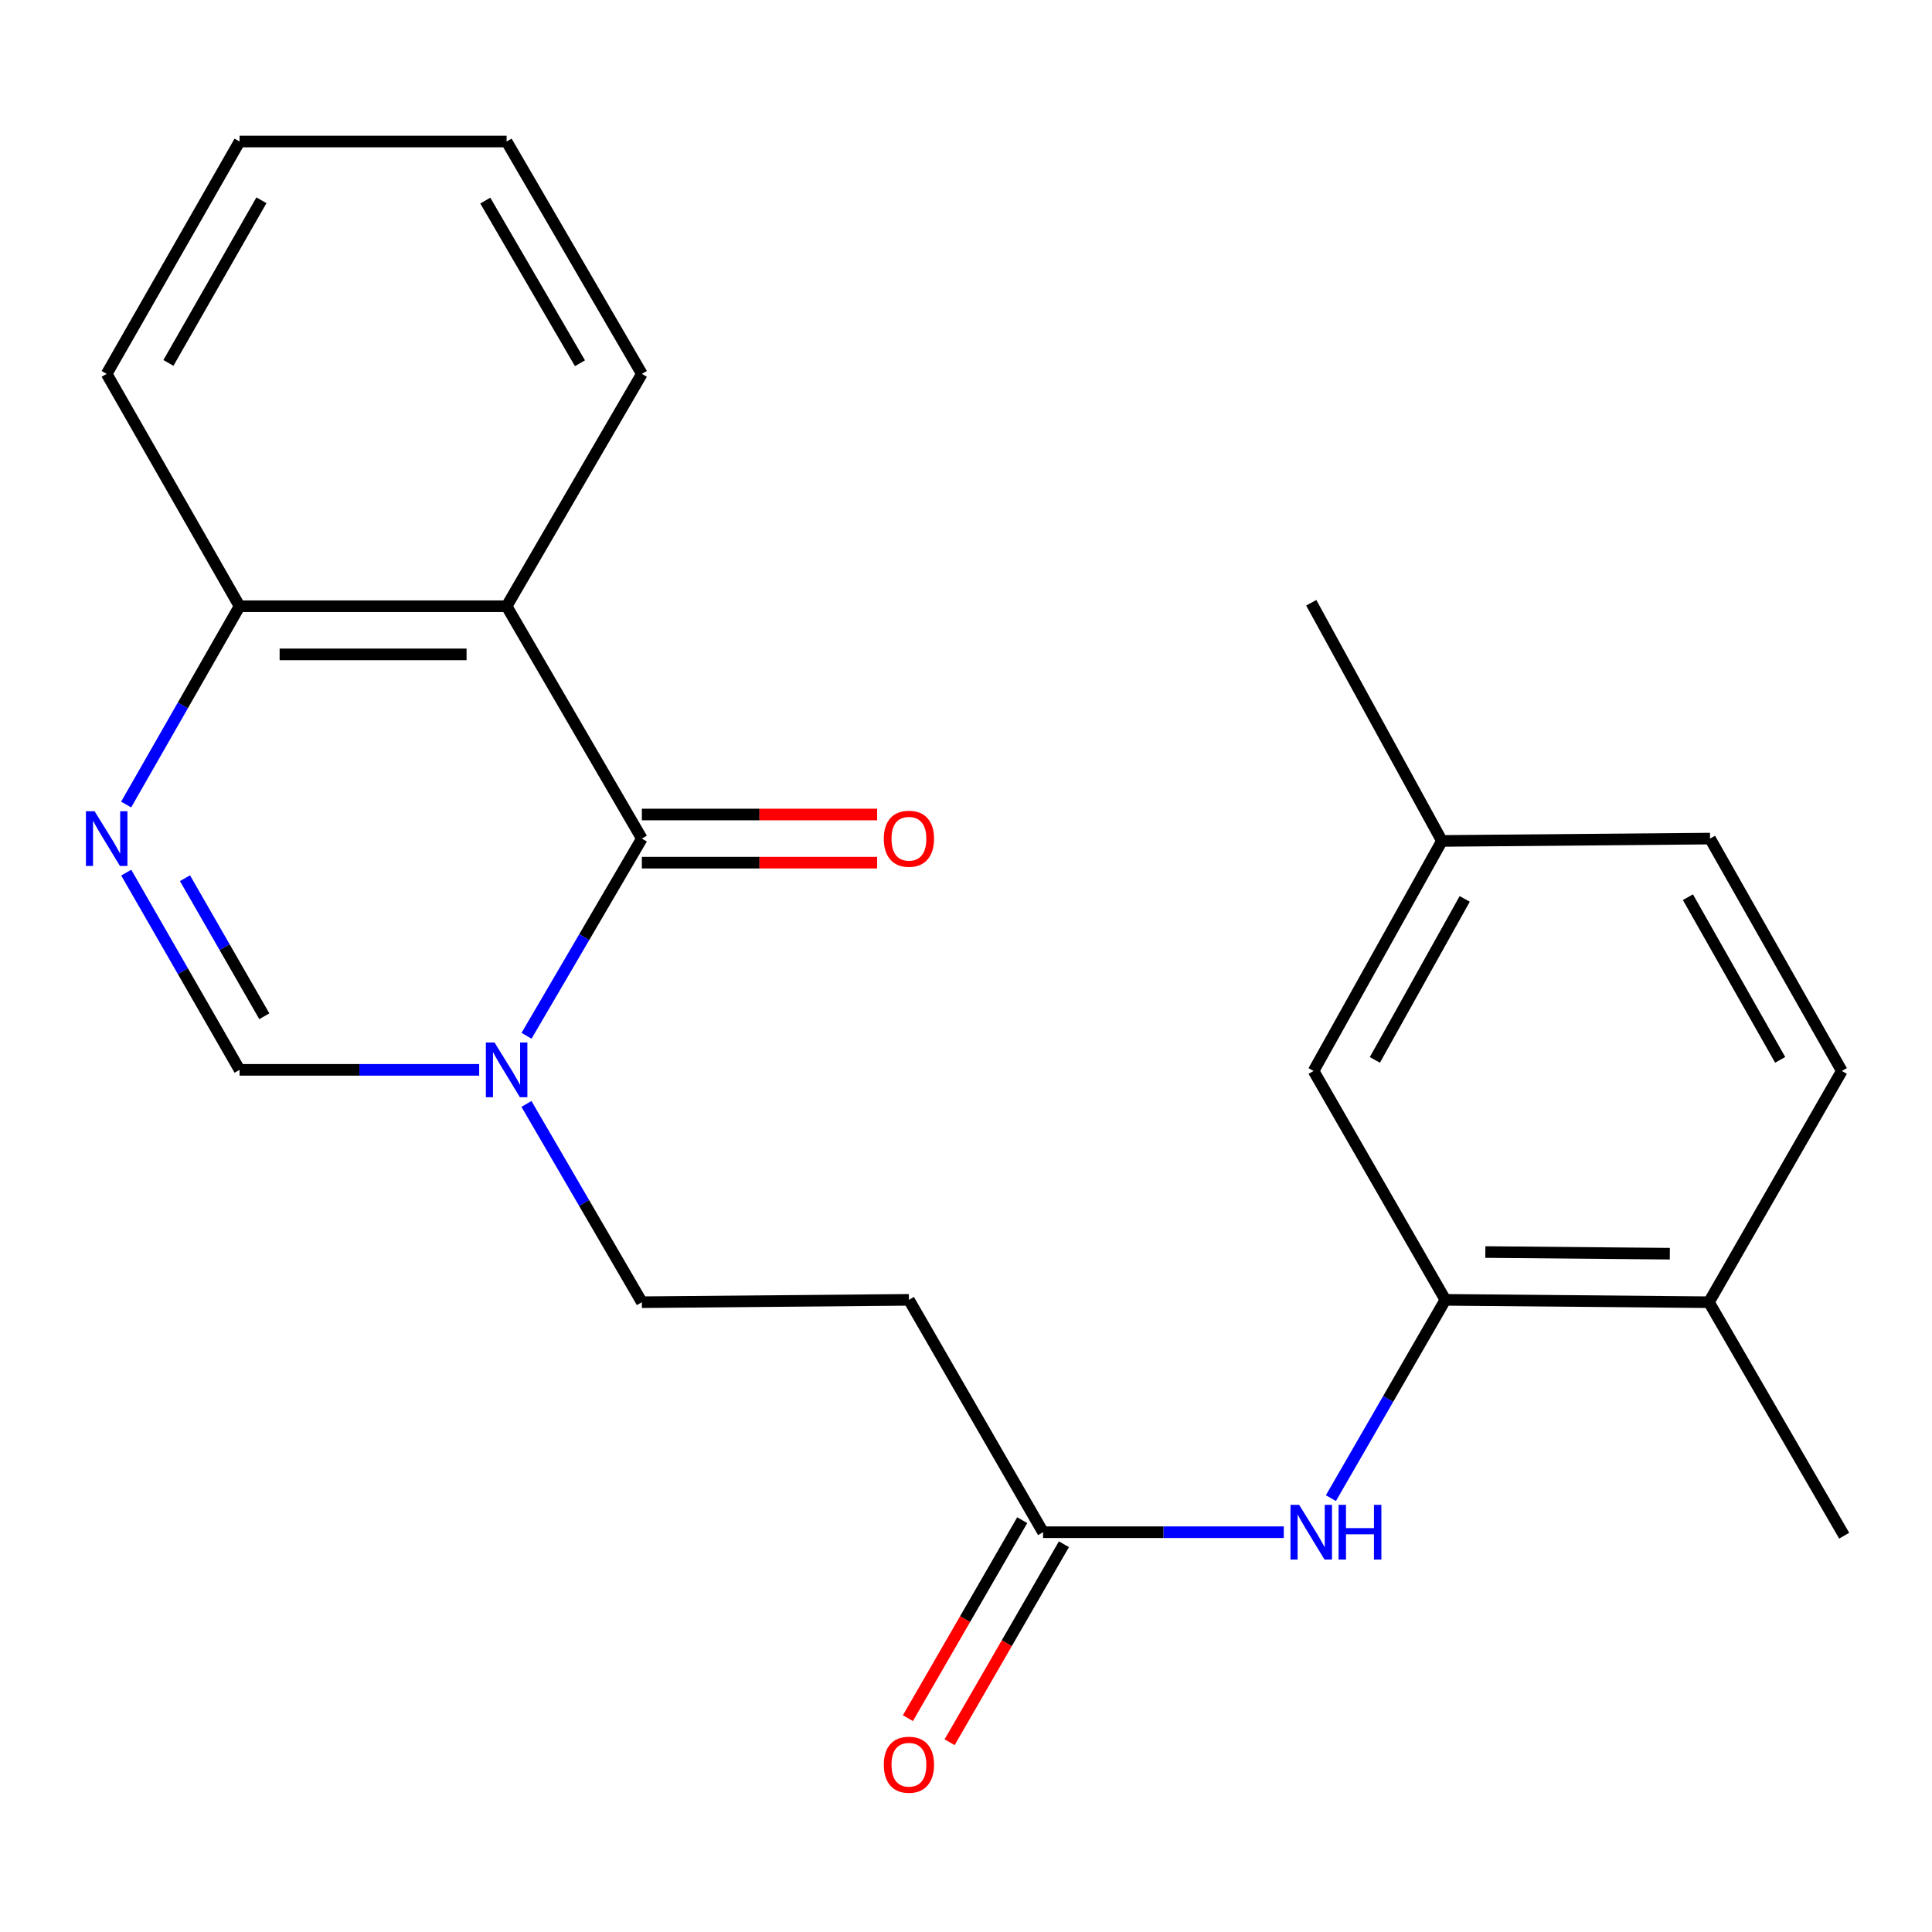 <?xml version='1.0' encoding='iso-8859-1'?>
<svg version='1.1' baseProfile='full'
              xmlns='http://www.w3.org/2000/svg'
                      xmlns:rdkit='http://www.rdkit.org/xml'
                      xmlns:xlink='http://www.w3.org/1999/xlink'
                  xml:space='preserve'
width='1000px' height='1000px' viewBox='0 0 1000 1000'>
<!-- END OF HEADER -->
<rect style='opacity:1.0;fill:#FFFFFF;stroke:none' width='1000' height='1000' x='0' y='0'> </rect>
<path class='bond-0' d='M 332.227,434.051 L 302.381,485.088' style='fill:none;fill-rule:evenodd;stroke:#000000;stroke-width:6px;stroke-linecap:butt;stroke-linejoin:miter;stroke-opacity:1' />
<path class='bond-0' d='M 302.381,485.088 L 272.535,536.124' style='fill:none;fill-rule:evenodd;stroke:#0000FF;stroke-width:6px;stroke-linecap:butt;stroke-linejoin:miter;stroke-opacity:1' />
<path class='bond-1' d='M 332.227,434.051 L 262.227,313.783' style='fill:none;fill-rule:evenodd;stroke:#000000;stroke-width:6px;stroke-linecap:butt;stroke-linejoin:miter;stroke-opacity:1' />
<path class='bond-10' d='M 332.227,446.514 L 393.114,446.514' style='fill:none;fill-rule:evenodd;stroke:#000000;stroke-width:6px;stroke-linecap:butt;stroke-linejoin:miter;stroke-opacity:1' />
<path class='bond-10' d='M 393.114,446.514 L 454,446.514' style='fill:none;fill-rule:evenodd;stroke:#FF0000;stroke-width:6px;stroke-linecap:butt;stroke-linejoin:miter;stroke-opacity:1' />
<path class='bond-10' d='M 332.227,421.588 L 393.114,421.588' style='fill:none;fill-rule:evenodd;stroke:#000000;stroke-width:6px;stroke-linecap:butt;stroke-linejoin:miter;stroke-opacity:1' />
<path class='bond-10' d='M 393.114,421.588 L 454,421.588' style='fill:none;fill-rule:evenodd;stroke:#FF0000;stroke-width:6px;stroke-linecap:butt;stroke-linejoin:miter;stroke-opacity:1' />
<path class='bond-3' d='M 248.031,553.751 L 186.015,553.751' style='fill:none;fill-rule:evenodd;stroke:#0000FF;stroke-width:6px;stroke-linecap:butt;stroke-linejoin:miter;stroke-opacity:1' />
<path class='bond-3' d='M 186.015,553.751 L 123.999,553.751' style='fill:none;fill-rule:evenodd;stroke:#000000;stroke-width:6px;stroke-linecap:butt;stroke-linejoin:miter;stroke-opacity:1' />
<path class='bond-9' d='M 272.494,571.39 L 302.361,622.704' style='fill:none;fill-rule:evenodd;stroke:#0000FF;stroke-width:6px;stroke-linecap:butt;stroke-linejoin:miter;stroke-opacity:1' />
<path class='bond-9' d='M 302.361,622.704 L 332.227,674.019' style='fill:none;fill-rule:evenodd;stroke:#000000;stroke-width:6px;stroke-linecap:butt;stroke-linejoin:miter;stroke-opacity:1' />
<path class='bond-5' d='M 262.227,313.783 L 123.999,313.783' style='fill:none;fill-rule:evenodd;stroke:#000000;stroke-width:6px;stroke-linecap:butt;stroke-linejoin:miter;stroke-opacity:1' />
<path class='bond-5' d='M 241.493,338.709 L 144.733,338.709' style='fill:none;fill-rule:evenodd;stroke:#000000;stroke-width:6px;stroke-linecap:butt;stroke-linejoin:miter;stroke-opacity:1' />
<path class='bond-16' d='M 262.227,313.783 L 332.227,193.516' style='fill:none;fill-rule:evenodd;stroke:#000000;stroke-width:6px;stroke-linecap:butt;stroke-linejoin:miter;stroke-opacity:1' />
<path class='bond-2' d='M 65.296,416.427 L 94.647,365.105' style='fill:none;fill-rule:evenodd;stroke:#0000FF;stroke-width:6px;stroke-linecap:butt;stroke-linejoin:miter;stroke-opacity:1' />
<path class='bond-2' d='M 94.647,365.105 L 123.999,313.783' style='fill:none;fill-rule:evenodd;stroke:#000000;stroke-width:6px;stroke-linecap:butt;stroke-linejoin:miter;stroke-opacity:1' />
<path class='bond-23' d='M 65.337,451.662 L 94.668,502.707' style='fill:none;fill-rule:evenodd;stroke:#0000FF;stroke-width:6px;stroke-linecap:butt;stroke-linejoin:miter;stroke-opacity:1' />
<path class='bond-23' d='M 94.668,502.707 L 123.999,553.751' style='fill:none;fill-rule:evenodd;stroke:#000000;stroke-width:6px;stroke-linecap:butt;stroke-linejoin:miter;stroke-opacity:1' />
<path class='bond-23' d='M 95.748,454.557 L 116.28,490.288' style='fill:none;fill-rule:evenodd;stroke:#0000FF;stroke-width:6px;stroke-linecap:butt;stroke-linejoin:miter;stroke-opacity:1' />
<path class='bond-23' d='M 116.28,490.288 L 136.812,526.019' style='fill:none;fill-rule:evenodd;stroke:#000000;stroke-width:6px;stroke-linecap:butt;stroke-linejoin:miter;stroke-opacity:1' />
<path class='bond-4' d='M 748.117,672.8 L 718.496,724.118' style='fill:none;fill-rule:evenodd;stroke:#000000;stroke-width:6px;stroke-linecap:butt;stroke-linejoin:miter;stroke-opacity:1' />
<path class='bond-4' d='M 718.496,724.118 L 688.875,775.436' style='fill:none;fill-rule:evenodd;stroke:#0000FF;stroke-width:6px;stroke-linecap:butt;stroke-linejoin:miter;stroke-opacity:1' />
<path class='bond-11' d='M 748.117,672.8 L 884.545,674.019' style='fill:none;fill-rule:evenodd;stroke:#000000;stroke-width:6px;stroke-linecap:butt;stroke-linejoin:miter;stroke-opacity:1' />
<path class='bond-11' d='M 768.804,648.058 L 864.303,648.911' style='fill:none;fill-rule:evenodd;stroke:#000000;stroke-width:6px;stroke-linecap:butt;stroke-linejoin:miter;stroke-opacity:1' />
<path class='bond-12' d='M 748.117,672.8 L 679.903,554.319' style='fill:none;fill-rule:evenodd;stroke:#000000;stroke-width:6px;stroke-linecap:butt;stroke-linejoin:miter;stroke-opacity:1' />
<path class='bond-18' d='M 123.999,313.783 L 55.217,193.516' style='fill:none;fill-rule:evenodd;stroke:#000000;stroke-width:6px;stroke-linecap:butt;stroke-linejoin:miter;stroke-opacity:1' />
<path class='bond-6' d='M 664.488,793.068 L 602.188,793.068' style='fill:none;fill-rule:evenodd;stroke:#0000FF;stroke-width:6px;stroke-linecap:butt;stroke-linejoin:miter;stroke-opacity:1' />
<path class='bond-6' d='M 602.188,793.068 L 539.888,793.068' style='fill:none;fill-rule:evenodd;stroke:#000000;stroke-width:6px;stroke-linecap:butt;stroke-linejoin:miter;stroke-opacity:1' />
<path class='bond-7' d='M 539.888,793.068 L 470.456,672.8' style='fill:none;fill-rule:evenodd;stroke:#000000;stroke-width:6px;stroke-linecap:butt;stroke-linejoin:miter;stroke-opacity:1' />
<path class='bond-13' d='M 529.095,786.837 L 499.514,838.075' style='fill:none;fill-rule:evenodd;stroke:#000000;stroke-width:6px;stroke-linecap:butt;stroke-linejoin:miter;stroke-opacity:1' />
<path class='bond-13' d='M 499.514,838.075 L 469.934,889.313' style='fill:none;fill-rule:evenodd;stroke:#FF0000;stroke-width:6px;stroke-linecap:butt;stroke-linejoin:miter;stroke-opacity:1' />
<path class='bond-13' d='M 550.682,799.299 L 521.101,850.537' style='fill:none;fill-rule:evenodd;stroke:#000000;stroke-width:6px;stroke-linecap:butt;stroke-linejoin:miter;stroke-opacity:1' />
<path class='bond-13' d='M 521.101,850.537 L 491.521,901.775' style='fill:none;fill-rule:evenodd;stroke:#FF0000;stroke-width:6px;stroke-linecap:butt;stroke-linejoin:miter;stroke-opacity:1' />
<path class='bond-8' d='M 470.456,672.8 L 332.227,674.019' style='fill:none;fill-rule:evenodd;stroke:#000000;stroke-width:6px;stroke-linecap:butt;stroke-linejoin:miter;stroke-opacity:1' />
<path class='bond-14' d='M 884.545,674.019 L 953.327,554.319' style='fill:none;fill-rule:evenodd;stroke:#000000;stroke-width:6px;stroke-linecap:butt;stroke-linejoin:miter;stroke-opacity:1' />
<path class='bond-19' d='M 884.545,674.019 L 954.545,794.868' style='fill:none;fill-rule:evenodd;stroke:#000000;stroke-width:6px;stroke-linecap:butt;stroke-linejoin:miter;stroke-opacity:1' />
<path class='bond-15' d='M 679.903,554.319 L 746.331,435.27' style='fill:none;fill-rule:evenodd;stroke:#000000;stroke-width:6px;stroke-linecap:butt;stroke-linejoin:miter;stroke-opacity:1' />
<path class='bond-15' d='M 711.634,548.607 L 758.133,465.272' style='fill:none;fill-rule:evenodd;stroke:#000000;stroke-width:6px;stroke-linecap:butt;stroke-linejoin:miter;stroke-opacity:1' />
<path class='bond-25' d='M 953.327,554.319 L 885.113,434.051' style='fill:none;fill-rule:evenodd;stroke:#000000;stroke-width:6px;stroke-linecap:butt;stroke-linejoin:miter;stroke-opacity:1' />
<path class='bond-25' d='M 921.413,548.576 L 873.664,464.388' style='fill:none;fill-rule:evenodd;stroke:#000000;stroke-width:6px;stroke-linecap:butt;stroke-linejoin:miter;stroke-opacity:1' />
<path class='bond-17' d='M 746.331,435.27 L 885.113,434.051' style='fill:none;fill-rule:evenodd;stroke:#000000;stroke-width:6px;stroke-linecap:butt;stroke-linejoin:miter;stroke-opacity:1' />
<path class='bond-20' d='M 746.331,435.27 L 678.698,311.983' style='fill:none;fill-rule:evenodd;stroke:#000000;stroke-width:6px;stroke-linecap:butt;stroke-linejoin:miter;stroke-opacity:1' />
<path class='bond-21' d='M 332.227,193.516 L 262.227,73.248' style='fill:none;fill-rule:evenodd;stroke:#000000;stroke-width:6px;stroke-linecap:butt;stroke-linejoin:miter;stroke-opacity:1' />
<path class='bond-21' d='M 300.185,188.014 L 251.185,103.827' style='fill:none;fill-rule:evenodd;stroke:#000000;stroke-width:6px;stroke-linecap:butt;stroke-linejoin:miter;stroke-opacity:1' />
<path class='bond-24' d='M 55.217,193.516 L 123.999,73.248' style='fill:none;fill-rule:evenodd;stroke:#000000;stroke-width:6px;stroke-linecap:butt;stroke-linejoin:miter;stroke-opacity:1' />
<path class='bond-24' d='M 87.172,187.85 L 135.319,103.662' style='fill:none;fill-rule:evenodd;stroke:#000000;stroke-width:6px;stroke-linecap:butt;stroke-linejoin:miter;stroke-opacity:1' />
<path class='bond-22' d='M 262.227,73.248 L 123.999,73.248' style='fill:none;fill-rule:evenodd;stroke:#000000;stroke-width:6px;stroke-linecap:butt;stroke-linejoin:miter;stroke-opacity:1' />
<path  class='atom-1' d='M 255.967 539.591
L 265.247 554.591
Q 266.167 556.071, 267.647 558.751
Q 269.127 561.431, 269.207 561.591
L 269.207 539.591
L 272.967 539.591
L 272.967 567.911
L 269.087 567.911
L 259.127 551.511
Q 257.967 549.591, 256.727 547.391
Q 255.527 545.191, 255.167 544.511
L 255.167 567.911
L 251.487 567.911
L 251.487 539.591
L 255.967 539.591
' fill='#0000FF'/>
<path  class='atom-3' d='M 48.957 419.891
L 58.237 434.891
Q 59.157 436.371, 60.637 439.051
Q 62.117 441.731, 62.197 441.891
L 62.197 419.891
L 65.957 419.891
L 65.957 448.211
L 62.077 448.211
L 52.117 431.811
Q 50.957 429.891, 49.717 427.691
Q 48.517 425.491, 48.157 424.811
L 48.157 448.211
L 44.477 448.211
L 44.477 419.891
L 48.957 419.891
' fill='#0000FF'/>
<path  class='atom-7' d='M 672.438 778.908
L 681.718 793.908
Q 682.638 795.388, 684.118 798.068
Q 685.598 800.748, 685.678 800.908
L 685.678 778.908
L 689.438 778.908
L 689.438 807.228
L 685.558 807.228
L 675.598 790.828
Q 674.438 788.908, 673.198 786.708
Q 671.998 784.508, 671.638 783.828
L 671.638 807.228
L 667.958 807.228
L 667.958 778.908
L 672.438 778.908
' fill='#0000FF'/>
<path  class='atom-7' d='M 692.838 778.908
L 696.678 778.908
L 696.678 790.948
L 711.158 790.948
L 711.158 778.908
L 714.998 778.908
L 714.998 807.228
L 711.158 807.228
L 711.158 794.148
L 696.678 794.148
L 696.678 807.228
L 692.838 807.228
L 692.838 778.908
' fill='#0000FF'/>
<path  class='atom-11' d='M 457.456 434.131
Q 457.456 427.331, 460.816 423.531
Q 464.176 419.731, 470.456 419.731
Q 476.736 419.731, 480.096 423.531
Q 483.456 427.331, 483.456 434.131
Q 483.456 441.011, 480.056 444.931
Q 476.656 448.811, 470.456 448.811
Q 464.216 448.811, 460.816 444.931
Q 457.456 441.051, 457.456 434.131
M 470.456 445.611
Q 474.776 445.611, 477.096 442.731
Q 479.456 439.811, 479.456 434.131
Q 479.456 428.571, 477.096 425.771
Q 474.776 422.931, 470.456 422.931
Q 466.136 422.931, 463.776 425.731
Q 461.456 428.531, 461.456 434.131
Q 461.456 439.851, 463.776 442.731
Q 466.136 445.611, 470.456 445.611
' fill='#FF0000'/>
<path  class='atom-14' d='M 457.456 913.416
Q 457.456 906.616, 460.816 902.816
Q 464.176 899.016, 470.456 899.016
Q 476.736 899.016, 480.096 902.816
Q 483.456 906.616, 483.456 913.416
Q 483.456 920.296, 480.056 924.216
Q 476.656 928.096, 470.456 928.096
Q 464.216 928.096, 460.816 924.216
Q 457.456 920.336, 457.456 913.416
M 470.456 924.896
Q 474.776 924.896, 477.096 922.016
Q 479.456 919.096, 479.456 913.416
Q 479.456 907.856, 477.096 905.056
Q 474.776 902.216, 470.456 902.216
Q 466.136 902.216, 463.776 905.016
Q 461.456 907.816, 461.456 913.416
Q 461.456 919.136, 463.776 922.016
Q 466.136 924.896, 470.456 924.896
' fill='#FF0000'/>
</svg>

